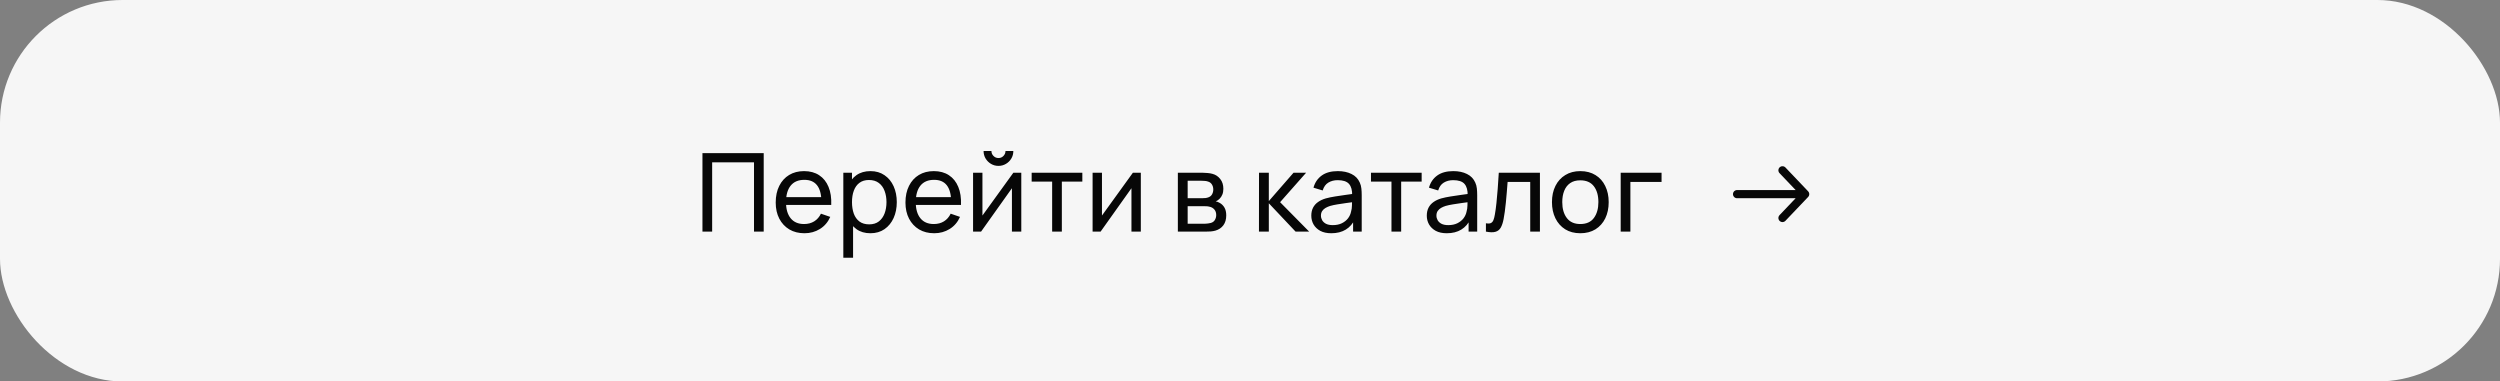 <?xml version="1.0" encoding="UTF-8"?> <svg xmlns="http://www.w3.org/2000/svg" width="367" height="56" viewBox="0 0 367 56" fill="none"><rect x="0" y="0" width="367" height="56" fill="#808080" stroke="none"/><rect width="367" height="56" rx="18" fill="#F6F6F6"></rect><path d="M103.12 34V22.48H112.112V34H110.688V23.832H104.544V34H103.12ZM118.098 34.24C117.25 34.24 116.509 34.053 115.874 33.68C115.245 33.301 114.754 32.776 114.402 32.104C114.05 31.427 113.874 30.637 113.874 29.736C113.874 28.792 114.048 27.976 114.394 27.288C114.741 26.595 115.224 26.061 115.842 25.688C116.466 25.309 117.197 25.12 118.034 25.12C118.904 25.12 119.642 25.32 120.25 25.72C120.864 26.12 121.322 26.691 121.626 27.432C121.936 28.173 122.069 29.056 122.026 30.08H120.586V29.568C120.57 28.507 120.354 27.715 119.938 27.192C119.522 26.664 118.904 26.4 118.082 26.4C117.202 26.4 116.533 26.683 116.074 27.248C115.616 27.813 115.386 28.624 115.386 29.68C115.386 30.699 115.616 31.488 116.074 32.048C116.533 32.608 117.186 32.888 118.034 32.888C118.605 32.888 119.101 32.757 119.522 32.496C119.944 32.235 120.274 31.859 120.514 31.368L121.882 31.84C121.546 32.603 121.04 33.195 120.362 33.616C119.69 34.032 118.936 34.24 118.098 34.24ZM114.906 30.08V28.936H121.29V30.08H114.906ZM127.776 34.24C126.965 34.24 126.282 34.04 125.728 33.64C125.173 33.235 124.752 32.688 124.464 32C124.181 31.307 124.04 30.531 124.04 29.672C124.04 28.803 124.181 28.024 124.464 27.336C124.752 26.648 125.173 26.107 125.728 25.712C126.288 25.317 126.973 25.12 127.784 25.12C128.584 25.12 129.272 25.32 129.848 25.72C130.429 26.115 130.874 26.656 131.184 27.344C131.493 28.032 131.648 28.808 131.648 29.672C131.648 30.536 131.493 31.312 131.184 32C130.874 32.688 130.429 33.235 129.848 33.64C129.272 34.04 128.581 34.24 127.776 34.24ZM123.8 37.84V25.36H125.072V31.72H125.232V37.84H123.8ZM127.6 32.936C128.17 32.936 128.642 32.792 129.016 32.504C129.389 32.216 129.669 31.827 129.856 31.336C130.042 30.84 130.136 30.285 130.136 29.672C130.136 29.064 130.042 28.515 129.856 28.024C129.674 27.533 129.392 27.144 129.008 26.856C128.629 26.568 128.146 26.424 127.56 26.424C127 26.424 126.536 26.563 126.168 26.84C125.8 27.112 125.525 27.493 125.344 27.984C125.162 28.469 125.072 29.032 125.072 29.672C125.072 30.301 125.16 30.864 125.336 31.36C125.517 31.851 125.794 32.237 126.168 32.52C126.541 32.797 127.018 32.936 127.6 32.936ZM137.145 34.24C136.297 34.24 135.556 34.053 134.921 33.68C134.292 33.301 133.801 32.776 133.449 32.104C133.097 31.427 132.921 30.637 132.921 29.736C132.921 28.792 133.095 27.976 133.441 27.288C133.788 26.595 134.271 26.061 134.889 25.688C135.513 25.309 136.244 25.12 137.081 25.12C137.951 25.12 138.689 25.32 139.297 25.72C139.911 26.12 140.369 26.691 140.673 27.432C140.983 28.173 141.116 29.056 141.073 30.08H139.633V29.568C139.617 28.507 139.401 27.715 138.985 27.192C138.569 26.664 137.951 26.4 137.129 26.4C136.249 26.4 135.58 26.683 135.121 27.248C134.663 27.813 134.433 28.624 134.433 29.68C134.433 30.699 134.663 31.488 135.121 32.048C135.58 32.608 136.233 32.888 137.081 32.888C137.652 32.888 138.148 32.757 138.569 32.496C138.991 32.235 139.321 31.859 139.561 31.368L140.929 31.84C140.593 32.603 140.087 33.195 139.409 33.616C138.737 34.032 137.983 34.24 137.145 34.24ZM133.953 30.08V28.936H140.337V30.08H133.953ZM146.574 24.352C146.174 24.352 145.809 24.253 145.478 24.056C145.148 23.859 144.884 23.597 144.686 23.272C144.489 22.941 144.39 22.573 144.39 22.168H145.542C145.542 22.451 145.644 22.693 145.846 22.896C146.049 23.099 146.292 23.2 146.574 23.2C146.862 23.2 147.105 23.099 147.302 22.896C147.505 22.693 147.606 22.451 147.606 22.168H148.758C148.758 22.573 148.66 22.941 148.462 23.272C148.27 23.597 148.006 23.859 147.67 24.056C147.34 24.253 146.974 24.352 146.574 24.352ZM149.926 25.36V34H148.55V27.632L144.022 34H142.846V25.36H144.222V31.64L148.758 25.36H149.926ZM154.455 34V26.656H151.447V25.36H158.887V26.656H155.879V34H154.455ZM167.473 25.36V34H166.097V27.632L161.569 34H160.393V25.36H161.769V31.64L166.305 25.36H167.473ZM172.909 34V25.36H176.589C176.808 25.36 177.042 25.373 177.293 25.4C177.549 25.421 177.781 25.461 177.989 25.52C178.453 25.643 178.834 25.896 179.133 26.28C179.437 26.659 179.589 27.139 179.589 27.72C179.589 28.045 179.538 28.328 179.437 28.568C179.341 28.808 179.202 29.016 179.021 29.192C178.941 29.272 178.853 29.344 178.757 29.408C178.661 29.472 178.565 29.523 178.469 29.56C178.656 29.592 178.845 29.664 179.037 29.776C179.341 29.941 179.578 30.173 179.749 30.472C179.925 30.771 180.013 31.152 180.013 31.616C180.013 32.203 179.872 32.688 179.589 33.072C179.306 33.451 178.917 33.712 178.421 33.856C178.213 33.915 177.984 33.955 177.733 33.976C177.482 33.992 177.24 34 177.005 34H172.909ZM174.349 32.84H176.925C177.037 32.84 177.17 32.829 177.325 32.808C177.485 32.787 177.626 32.76 177.749 32.728C178.026 32.648 178.226 32.499 178.349 32.28C178.477 32.061 178.541 31.824 178.541 31.568C178.541 31.227 178.445 30.949 178.253 30.736C178.066 30.523 177.818 30.389 177.509 30.336C177.397 30.304 177.274 30.285 177.141 30.28C177.013 30.275 176.898 30.272 176.797 30.272H174.349V32.84ZM174.349 29.096H176.493C176.642 29.096 176.8 29.088 176.965 29.072C177.13 29.051 177.274 29.016 177.397 28.968C177.642 28.877 177.821 28.728 177.933 28.52C178.05 28.307 178.109 28.075 178.109 27.824C178.109 27.547 178.045 27.304 177.917 27.096C177.794 26.883 177.605 26.736 177.349 26.656C177.178 26.592 176.986 26.557 176.773 26.552C176.565 26.541 176.432 26.536 176.373 26.536H174.349V29.096ZM184.815 34L184.823 25.36H186.263V29.52L189.887 25.36H191.735L187.919 29.68L192.183 34H190.191L186.263 29.84V34H184.815ZM195.435 34.24C194.79 34.24 194.249 34.123 193.811 33.888C193.379 33.648 193.051 33.333 192.827 32.944C192.609 32.555 192.499 32.128 192.499 31.664C192.499 31.211 192.585 30.819 192.755 30.488C192.931 30.152 193.177 29.875 193.491 29.656C193.806 29.432 194.182 29.256 194.619 29.128C195.03 29.016 195.489 28.92 195.995 28.84C196.507 28.755 197.025 28.677 197.547 28.608C198.07 28.539 198.558 28.472 199.011 28.408L198.499 28.704C198.515 27.936 198.361 27.368 198.035 27C197.715 26.632 197.161 26.448 196.371 26.448C195.849 26.448 195.39 26.568 194.995 26.808C194.606 27.043 194.331 27.427 194.171 27.96L192.819 27.552C193.027 26.795 193.43 26.2 194.027 25.768C194.625 25.336 195.411 25.12 196.387 25.12C197.171 25.12 197.843 25.261 198.403 25.544C198.969 25.821 199.374 26.243 199.619 26.808C199.742 27.075 199.819 27.365 199.851 27.68C199.883 27.989 199.899 28.315 199.899 28.656V34H198.635V31.928L198.931 32.12C198.606 32.819 198.15 33.347 197.563 33.704C196.982 34.061 196.273 34.24 195.435 34.24ZM195.651 33.048C196.163 33.048 196.606 32.957 196.979 32.776C197.358 32.589 197.662 32.347 197.891 32.048C198.121 31.744 198.27 31.413 198.339 31.056C198.419 30.789 198.462 30.493 198.467 30.168C198.478 29.837 198.483 29.584 198.483 29.408L198.979 29.624C198.515 29.688 198.059 29.749 197.611 29.808C197.163 29.867 196.739 29.931 196.339 30C195.939 30.064 195.579 30.141 195.259 30.232C195.025 30.307 194.803 30.403 194.595 30.52C194.393 30.637 194.227 30.789 194.099 30.976C193.977 31.157 193.915 31.384 193.915 31.656C193.915 31.891 193.974 32.115 194.091 32.328C194.214 32.541 194.401 32.715 194.651 32.848C194.907 32.981 195.241 33.048 195.651 33.048ZM204.267 34V26.656H201.259V25.36H208.699V26.656H205.691V34H204.267ZM212.389 34.24C211.743 34.24 211.202 34.123 210.765 33.888C210.333 33.648 210.005 33.333 209.781 32.944C209.562 32.555 209.453 32.128 209.453 31.664C209.453 31.211 209.538 30.819 209.709 30.488C209.885 30.152 210.13 29.875 210.445 29.656C210.759 29.432 211.135 29.256 211.573 29.128C211.983 29.016 212.442 28.92 212.949 28.84C213.461 28.755 213.978 28.677 214.501 28.608C215.023 28.539 215.511 28.472 215.965 28.408L215.453 28.704C215.469 27.936 215.314 27.368 214.989 27C214.669 26.632 214.114 26.448 213.325 26.448C212.802 26.448 212.343 26.568 211.949 26.808C211.559 27.043 211.285 27.427 211.125 27.96L209.773 27.552C209.981 26.795 210.383 26.2 210.981 25.768C211.578 25.336 212.365 25.12 213.341 25.12C214.125 25.12 214.797 25.261 215.357 25.544C215.922 25.821 216.327 26.243 216.573 26.808C216.695 27.075 216.773 27.365 216.805 27.68C216.837 27.989 216.852 28.315 216.852 28.656V34H215.589V31.928L215.885 32.12C215.559 32.819 215.103 33.347 214.517 33.704C213.935 34.061 213.226 34.24 212.389 34.24ZM212.605 33.048C213.117 33.048 213.559 32.957 213.933 32.776C214.311 32.589 214.615 32.347 214.845 32.048C215.074 31.744 215.223 31.413 215.293 31.056C215.373 30.789 215.415 30.493 215.421 30.168C215.431 29.837 215.437 29.584 215.437 29.408L215.933 29.624C215.469 29.688 215.013 29.749 214.565 29.808C214.117 29.867 213.693 29.931 213.293 30C212.893 30.064 212.533 30.141 212.213 30.232C211.978 30.307 211.757 30.403 211.549 30.52C211.346 30.637 211.181 30.789 211.053 30.976C210.93 31.157 210.868 31.384 210.868 31.656C210.868 31.891 210.927 32.115 211.045 32.328C211.167 32.541 211.354 32.715 211.605 32.848C211.861 32.981 212.194 33.048 212.605 33.048ZM218.133 34V32.776C218.453 32.835 218.695 32.824 218.861 32.744C219.031 32.659 219.157 32.512 219.237 32.304C219.322 32.091 219.391 31.824 219.445 31.504C219.535 30.997 219.613 30.432 219.677 29.808C219.746 29.184 219.807 28.501 219.861 27.76C219.919 27.013 219.973 26.213 220.021 25.36H226.061V34H224.637V26.712H221.317C221.285 27.203 221.245 27.707 221.197 28.224C221.154 28.741 221.109 29.245 221.061 29.736C221.013 30.221 220.959 30.675 220.901 31.096C220.847 31.512 220.789 31.872 220.725 32.176C220.623 32.699 220.482 33.117 220.301 33.432C220.119 33.741 219.858 33.941 219.517 34.032C219.175 34.128 218.714 34.117 218.133 34ZM231.988 34.24C231.129 34.24 230.388 34.045 229.764 33.656C229.145 33.267 228.668 32.728 228.332 32.04C227.996 31.352 227.828 30.563 227.828 29.672C227.828 28.765 227.998 27.971 228.34 27.288C228.681 26.605 229.164 26.075 229.788 25.696C230.412 25.312 231.145 25.12 231.988 25.12C232.852 25.12 233.596 25.315 234.22 25.704C234.844 26.088 235.321 26.624 235.652 27.312C235.988 27.995 236.156 28.781 236.156 29.672C236.156 30.573 235.988 31.368 235.652 32.056C235.316 32.739 234.836 33.275 234.212 33.664C233.588 34.048 232.846 34.24 231.988 34.24ZM231.988 32.888C232.884 32.888 233.55 32.589 233.988 31.992C234.425 31.395 234.644 30.621 234.644 29.672C234.644 28.696 234.422 27.92 233.98 27.344C233.537 26.763 232.873 26.472 231.988 26.472C231.385 26.472 230.889 26.608 230.5 26.88C230.11 27.152 229.82 27.528 229.628 28.008C229.436 28.488 229.34 29.043 229.34 29.672C229.34 30.643 229.564 31.421 230.012 32.008C230.46 32.595 231.118 32.888 231.988 32.888ZM237.917 34V25.36H243.917V26.712H239.341V34H237.917Z" fill="#070707"></path><path d="M261.667 25L265 28.5M265 28.5L261.667 32M265 28.5H255" stroke="#070707" stroke-width="1.2" stroke-linecap="round" stroke-linejoin="round"></path></svg> 